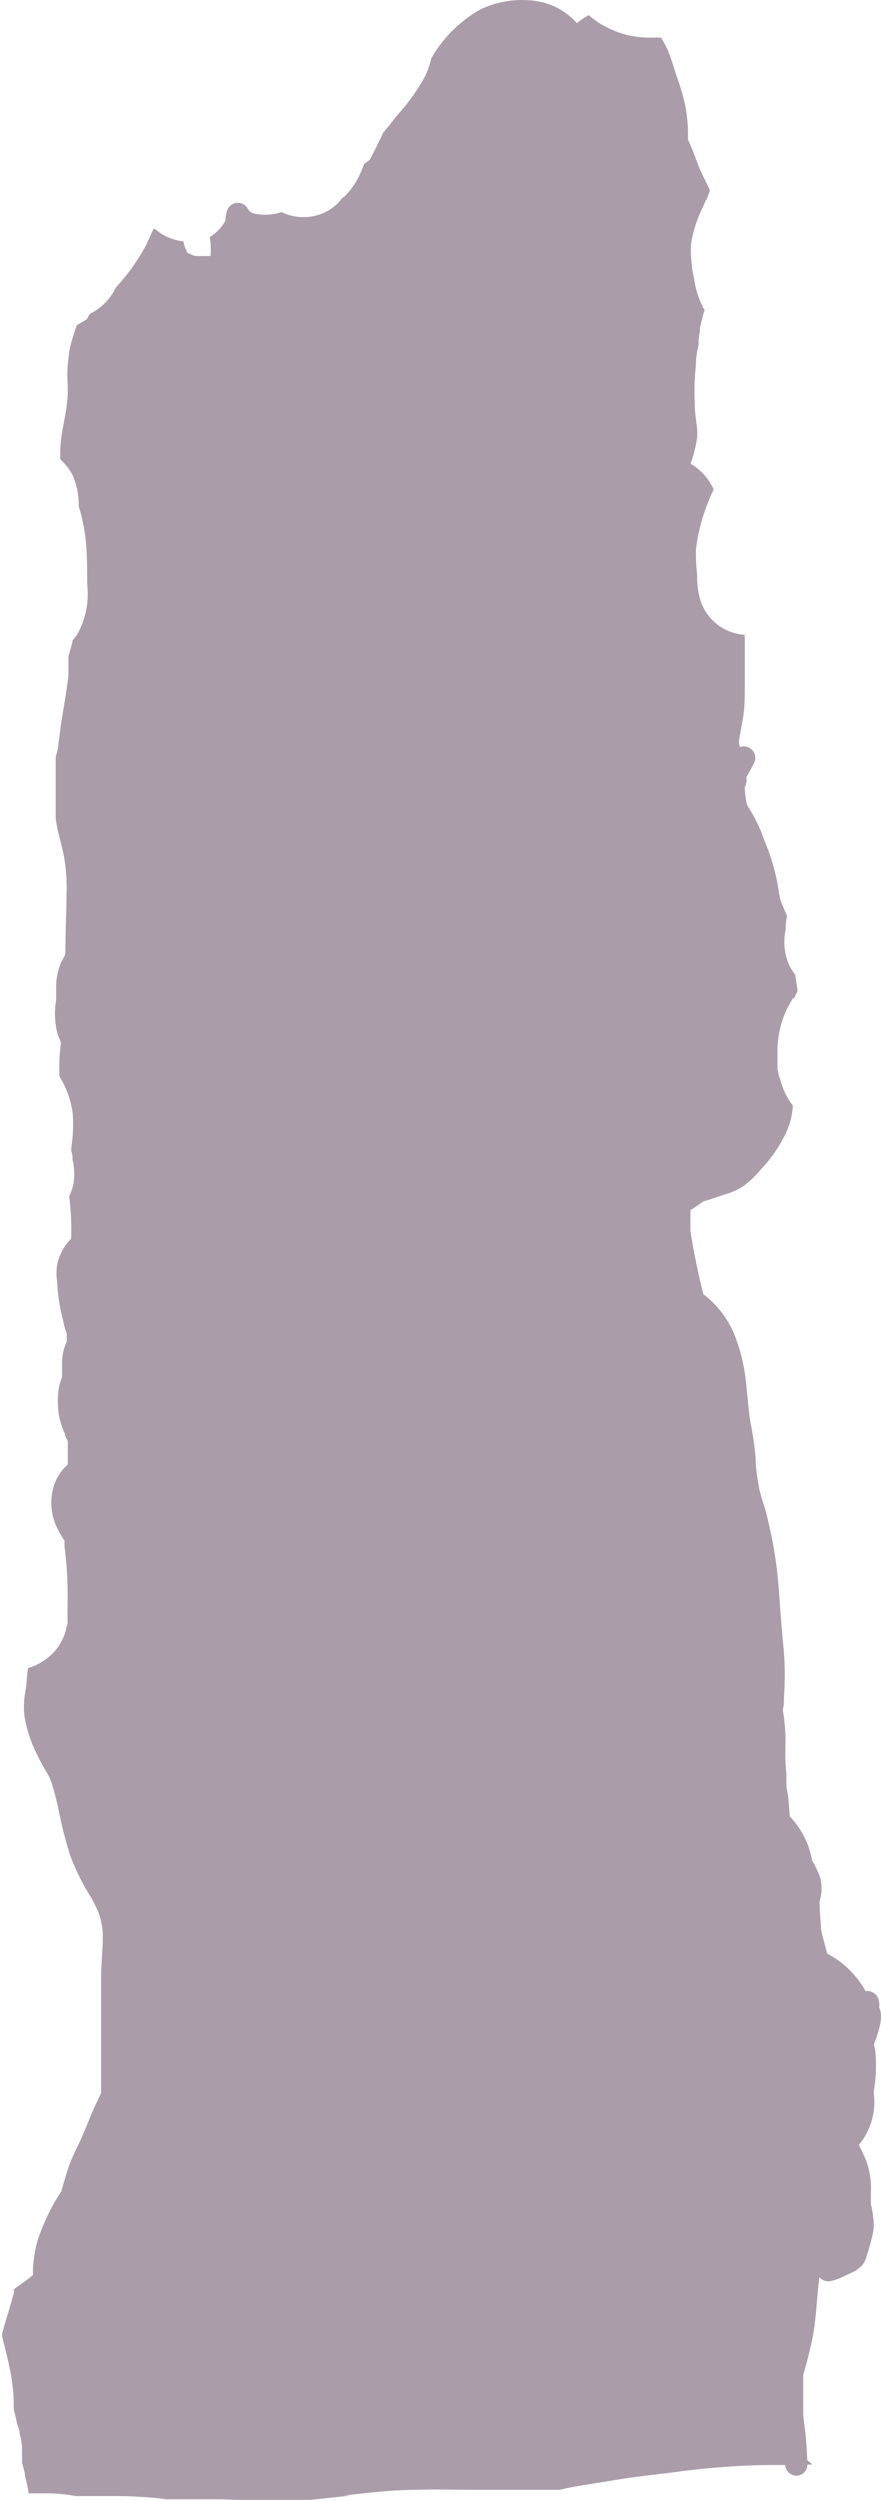 <svg id="Layer_1" data-name="Layer 1" xmlns="http://www.w3.org/2000/svg" xmlns:xlink="http://www.w3.org/1999/xlink" viewBox="0 0 58.2 165"><defs><style>.cls-1{fill:none;}.cls-2{clip-path:url(#clip-path);}.cls-3{clip-path:url(#clip-path-2);}.cls-4{fill:#aa9da9;}</style><clipPath id="clip-path" transform="translate(-32.4 0)"><rect class="cls-1" width="123" height="165"/></clipPath><clipPath id="clip-path-2" transform="translate(-32.4 0)"><rect class="cls-1" x="32.15" y="-0.38" width="58.72" height="165.63"/></clipPath></defs><g class="cls-2"><g class="cls-3"><path class="cls-4" d="M90.6,133a2.82,2.82,0,0,1-.13.91,9,9,0,0,1-.33,1c0,.14.06.28.08.42a10,10,0,0,1-.09,2.67c0,.07,0,.14,0,.21a4.45,4.45,0,0,1-1,3.37,8.59,8.59,0,0,1,.48,1,5.4,5.4,0,0,1,.32,2.18v.73a3.92,3.92,0,0,1,.14.8,3.07,3.07,0,0,1,0,1.09,15.22,15.22,0,0,1-.4,1.47,1.61,1.61,0,0,1-.31.66,2.16,2.16,0,0,1-.67.48l-.69.32a3.18,3.18,0,0,1-.79.26h-.11a.74.74,0,0,1-.57-.27c-.16,1.26-.2,2.53-.41,3.78a26.68,26.68,0,0,1-.66,2.67c0,.09,0,.18,0,.26,0,.58,0,1.17,0,1.75a2.83,2.83,0,0,1,0,.29v.1c0,.55.12,1.1.17,1.66s.07,1,.1,1.57l.34.29h-.33a.75.75,0,0,1-.71.74h0a.77.77,0,0,1-.76-.71v0l-1.16,0a50.93,50.93,0,0,0-6.29.49c-1.35.17-2.73.31-4.07.55-1.13.19-2.28.33-3.39.6h0l-5.46,0c-1.35,0-2.7-.05-4.06,0-1.58,0-3.14.2-4.72.37l.5,0c-1.6.17-3.23.38-4.84.42-.61,0-1.22-.05-1.82-.08s-1.49-.09-2.24-.09-1.37,0-2.06,0h-.32l-.34,0-.61,0a26.92,26.92,0,0,0-3.11-.21h-.55c-.51,0-1,0-1.52,0h-.35l-.45,0a11.56,11.56,0,0,0-1.65-.18h0l-1.1,0h-.36c-.07-.38-.15-.77-.25-1.15l0-.11a7.1,7.1,0,0,0-.2-.76,3.88,3.88,0,0,0,0-.59,1.93,1.93,0,0,0,0-.24h0a1.27,1.27,0,0,0,0-.28,5,5,0,0,0-.09-.56,2.68,2.68,0,0,0-.07-.27.74.74,0,0,0,0-.14,4.72,4.72,0,0,0-.18-.53h0s0,0,0-.05-.07-.33-.11-.5l-.09-.32c0-.15,0-.3,0-.46a12.42,12.42,0,0,0-.3-2.43c-.13-.66-.32-1.31-.47-2,0,0,0-.11,0-.16.25-.9.53-1.79.78-2.69h0l0-.07s0-.11,0-.16h0c.41-.31.87-.61,1.26-.94l0,0c0-.06,0-.12,0-.17a2.81,2.81,0,0,1,0-.29,8.93,8.93,0,0,1,.29-1.78,13.66,13.66,0,0,1,1.61-3.33.59.59,0,0,0,0-.08c.2-.63.35-1.26.6-1.87s.47-1,.7-1.52.46-1.1.69-1.65.42-.89.61-1.34l0-.09c0-.7,0-1.41,0-2.11,0-.94,0-1.87,0-2.8s0-1.75,0-2.63.1-1.68.11-2.52c0-.32,0-.63-.07-.94s-.06-.31-.1-.47l-.15-.43c-.14-.3-.28-.59-.44-.88a15,15,0,0,1-1.39-2.78,27.21,27.21,0,0,1-.8-3.2c-.14-.57-.28-1.14-.46-1.7l-.16-.37a15.39,15.39,0,0,1-1-1.89,8.65,8.65,0,0,1-.56-1.79,5.11,5.11,0,0,1,0-1.79c.11-.54.1-1.09.19-1.64a3.84,3.84,0,0,0,1.83-1.19,3.69,3.69,0,0,0,.68-1.32h0c0-.14.07-.28.1-.42s0-.08,0-.12a.52.52,0,0,0,0-.11c0-.15,0-.3,0-.45v-.41h0v-.26a25.07,25.07,0,0,0-.2-3.78.85.85,0,0,0,0,.17V102c0-.11,0-.21,0-.32a5.93,5.93,0,0,1-.49-.84,3.82,3.82,0,0,1-.29-2.49,3.19,3.19,0,0,1,1-1.69c0-.51,0-1,0-1.54a2.93,2.93,0,0,1-.19-.4v-.07a5.33,5.33,0,0,1-.41-1.32,5.84,5.84,0,0,1,0-1.67,3.23,3.23,0,0,1,.22-.75c0-.37,0-.75,0-1.12a3.43,3.43,0,0,1,.31-1.24v-.34c0-.07,0-.14,0-.21a3.26,3.26,0,0,1-.23-.81,12.79,12.79,0,0,1-.41-2.61,3.84,3.84,0,0,1,0-1.07,3.35,3.35,0,0,1,.93-1.75,17.45,17.45,0,0,0-.13-2.8,3.27,3.27,0,0,0,.31-1,4.32,4.32,0,0,0-.09-1.44c0-.16,0-.32-.06-.48s0-.31,0-.45a9.32,9.32,0,0,0,.07-2.11,6.22,6.22,0,0,0-.88-2.45l0-.87c0-.47.07-.93.1-1.39-.08-.17-.15-.35-.22-.53A5.31,5.31,0,0,1,36.11,66c0-.3,0-.61,0-.91a4.09,4.09,0,0,1,.32-1.55c.07-.15.15-.29.23-.43l.06-.15c0-1.33.06-2.65.08-4a12.17,12.17,0,0,0-.17-2.41c-.12-.61-.28-1.21-.43-1.81l-.12-.68c0-.64,0-1.28,0-1.92s0-1.35,0-2v0h0s0-.09,0-.14.09-.38.14-.57c.1-.76.18-1.51.31-2.27s.29-1.72.39-2.58q0-.48,0-1v-.25c.1-.35.2-.69.27-1,0,0,0,0,0-.07a3.17,3.17,0,0,0,.29-.35,5.44,5.44,0,0,0,.68-3.33c0-.84,0-1.68-.06-2.52a11.82,11.82,0,0,0-.5-2.65,5,5,0,0,0-.38-2,3.61,3.61,0,0,0-.84-1.09v-.06c0-.1,0-.2,0-.3q0-.8.15-1.59c.12-.66.26-1.31.32-2s0-1.1,0-1.65.06-1,.12-1.46.19-.82.31-1.22c.06-.19.12-.37.19-.56a4.83,4.83,0,0,1,.59-.35l.07-.06.07-.09c0-.09.1-.19.16-.28A3.68,3.68,0,0,0,40,19.08c0-.06.09-.13.14-.2a13.62,13.62,0,0,0,1.91-2.7c.17-.35.32-.72.49-1.07l.1,0h0a3.37,3.37,0,0,0,1.88.82,1.43,1.43,0,0,0,.21.61l0,.07a1.59,1.59,0,0,0,.13.13l.07,0a.9.9,0,0,0,.51.16h.09l.17,0,.08,0h0l.14,0h.23l.06,0,.06,0,0,0h0l0,0h0l0,0,0,0,.05-.05h0a.12.12,0,0,0,0,0h0l0-.06,0-.05,0-.07,0-.06s0-.05,0-.07a.68.68,0,0,0,0-.14c0-.08,0-.16,0-.24h0a4.46,4.46,0,0,0-.07-.51,2.85,2.85,0,0,0,.74-.64,3.52,3.52,0,0,0,.29-.42,2.94,2.94,0,0,1,.11-.66.78.78,0,0,1,.63-.54.77.77,0,0,1,.75.38.36.36,0,0,1,.08.15.62.62,0,0,1,.19.14A3.46,3.46,0,0,0,51,14a3.35,3.35,0,0,0,2.48.17A3.06,3.06,0,0,0,55,13.08h0l.08-.1,0,.07.31-.33h0l.1-.11.09-.12.18-.24.16-.26.15-.27a9,9,0,0,0,.39-.9l.37-.28c.3-.56.57-1.13.73-1.45l.15-.33.12-.14c.29-.33.54-.68.8-1A13.43,13.43,0,0,0,60.5,5a6,6,0,0,0,.39-1.15A8.61,8.61,0,0,1,64.18.6,6.38,6.38,0,0,1,68,.1a4.47,4.47,0,0,1,2.51,1.43A4,4,0,0,1,71.3,1a4.81,4.81,0,0,0,1,.7,6,6,0,0,0,3.07.78l.7,0a6.25,6.25,0,0,1,.45.85c.28.66.45,1.36.65,1.9a14.19,14.19,0,0,1,.49,1.69,10,10,0,0,1,.19,2v.3c.26.54.46,1.1.67,1.66s.53,1.12.78,1.69c-.08.23-.16.45-.25.68a.42.42,0,0,1,0-.1l-.21.51a8.34,8.34,0,0,0-.79,2.43,7.61,7.61,0,0,0,.06,1.43c0,.25.07.51.12.77s.09.51.15.77a5.6,5.6,0,0,0,.42,1.12c0,.09.09.18.15.27a12.23,12.23,0,0,0-.31,1.19c0,.28-.07.57-.09.85,0,.09,0,.18,0,.27a8,8,0,0,0-.17,1c0,.4-.06.81-.08,1.21a16.2,16.2,0,0,0,0,1.71c0,.56.1,1.13.16,1.68,0,.16,0,.32,0,.48a8.75,8.75,0,0,1-.2,1c-.07.27-.15.52-.24.77a3.61,3.61,0,0,1,1.21,1.13c.11.17.22.36.32.55-.13.28-.25.55-.36.83a12.32,12.32,0,0,0-.81,3.1A11.6,11.6,0,0,0,78.46,38a2.16,2.16,0,0,0,0,.36,5.21,5.21,0,0,0,.14,1,3.28,3.28,0,0,0,3,2.54v.44c0,1,0,2.05,0,3.07,0,.64,0,1.29-.11,1.93s-.18,1-.27,1.52v.23l.06.23a.7.7,0,0,1,.55,0,.82.82,0,0,1,.41.41.78.78,0,0,1,0,.58c-.17.35-.36.69-.54,1a.61.61,0,0,1,0,.35,1.6,1.6,0,0,1-.1.31c0,.27.05.54.08.81a2.84,2.84,0,0,0,.06.31,1.64,1.64,0,0,0,.12.22,10,10,0,0,1,.78,1.49c.18.43.33.88.51,1.31A13.45,13.45,0,0,1,83.87,59l.09.41c.13.35.29.7.43,1.05a4.38,4.38,0,0,0-.08.62,2,2,0,0,0,0,.24,3.83,3.83,0,0,0,.12,2.12,2.83,2.83,0,0,0,.5.88c.05.35.11.71.16,1.06a.69.69,0,0,1-.05.13c-.08.16-.16.31-.23.47,0,0,0,0,0,0l0-.08h0s0,0,0,0l0-.08a4.91,4.91,0,0,1-.28.5A5.93,5.93,0,0,0,84,67.64a6.43,6.43,0,0,0-.24,1.93v0a1,1,0,0,0,0,.17v0a1.49,1.49,0,0,0,0,.21h0l0,.19h0l0,.13s0,0,0,.07,0,0,0,.06,0,.11,0,.17l.06.24c0,.14.07.28.11.41l.06.2c0,.07.05.15.08.23l.06.17.08.2a4.49,4.49,0,0,0,.56.94.53.53,0,0,1,0,.13,4.74,4.74,0,0,1-.47,1.73,9.3,9.3,0,0,1-1.63,2.36,6.6,6.6,0,0,1-1.18,1.12,4.53,4.53,0,0,1-1.21.54c-.48.16-.95.32-1.42.46-.23.16-.46.33-.7.48l-.15.09c0,.46,0,.91,0,1.36.21,1.4.51,2.81.85,4.19a6.41,6.41,0,0,1,2.11,2.8,11.9,11.9,0,0,1,.71,3c.11,1.05.19,2.09.33,2.85a18.52,18.52,0,0,1,.31,2.22c0,.61.11,1.22.21,1.82s.31,1.1.46,1.65a30.5,30.5,0,0,1,.62,3c.26,1.67.3,3.39.47,5.08V108a20.2,20.2,0,0,1,.11,4c0,.29,0,.58-.08.87a11.4,11.4,0,0,1,.17,2.55c0,.54,0,1.07.07,1.6l0,.76c0,.28.09.57.12.86s.08.83.1,1.25h0a5.55,5.55,0,0,1,1.48,2.92A5.12,5.12,0,0,1,86.6,124a2.8,2.8,0,0,1-.06,1.49c0,.63.07,1.24.1,1.82l.06.35c.12.43.24.86.34,1.28a6.19,6.19,0,0,1,2.54,2.48v0a.78.78,0,0,1,.83.47,1.26,1.26,0,0,1,.07.61A1.41,1.41,0,0,1,90.6,133Z" transform="translate(-32.4 0)"/></g></g></svg>